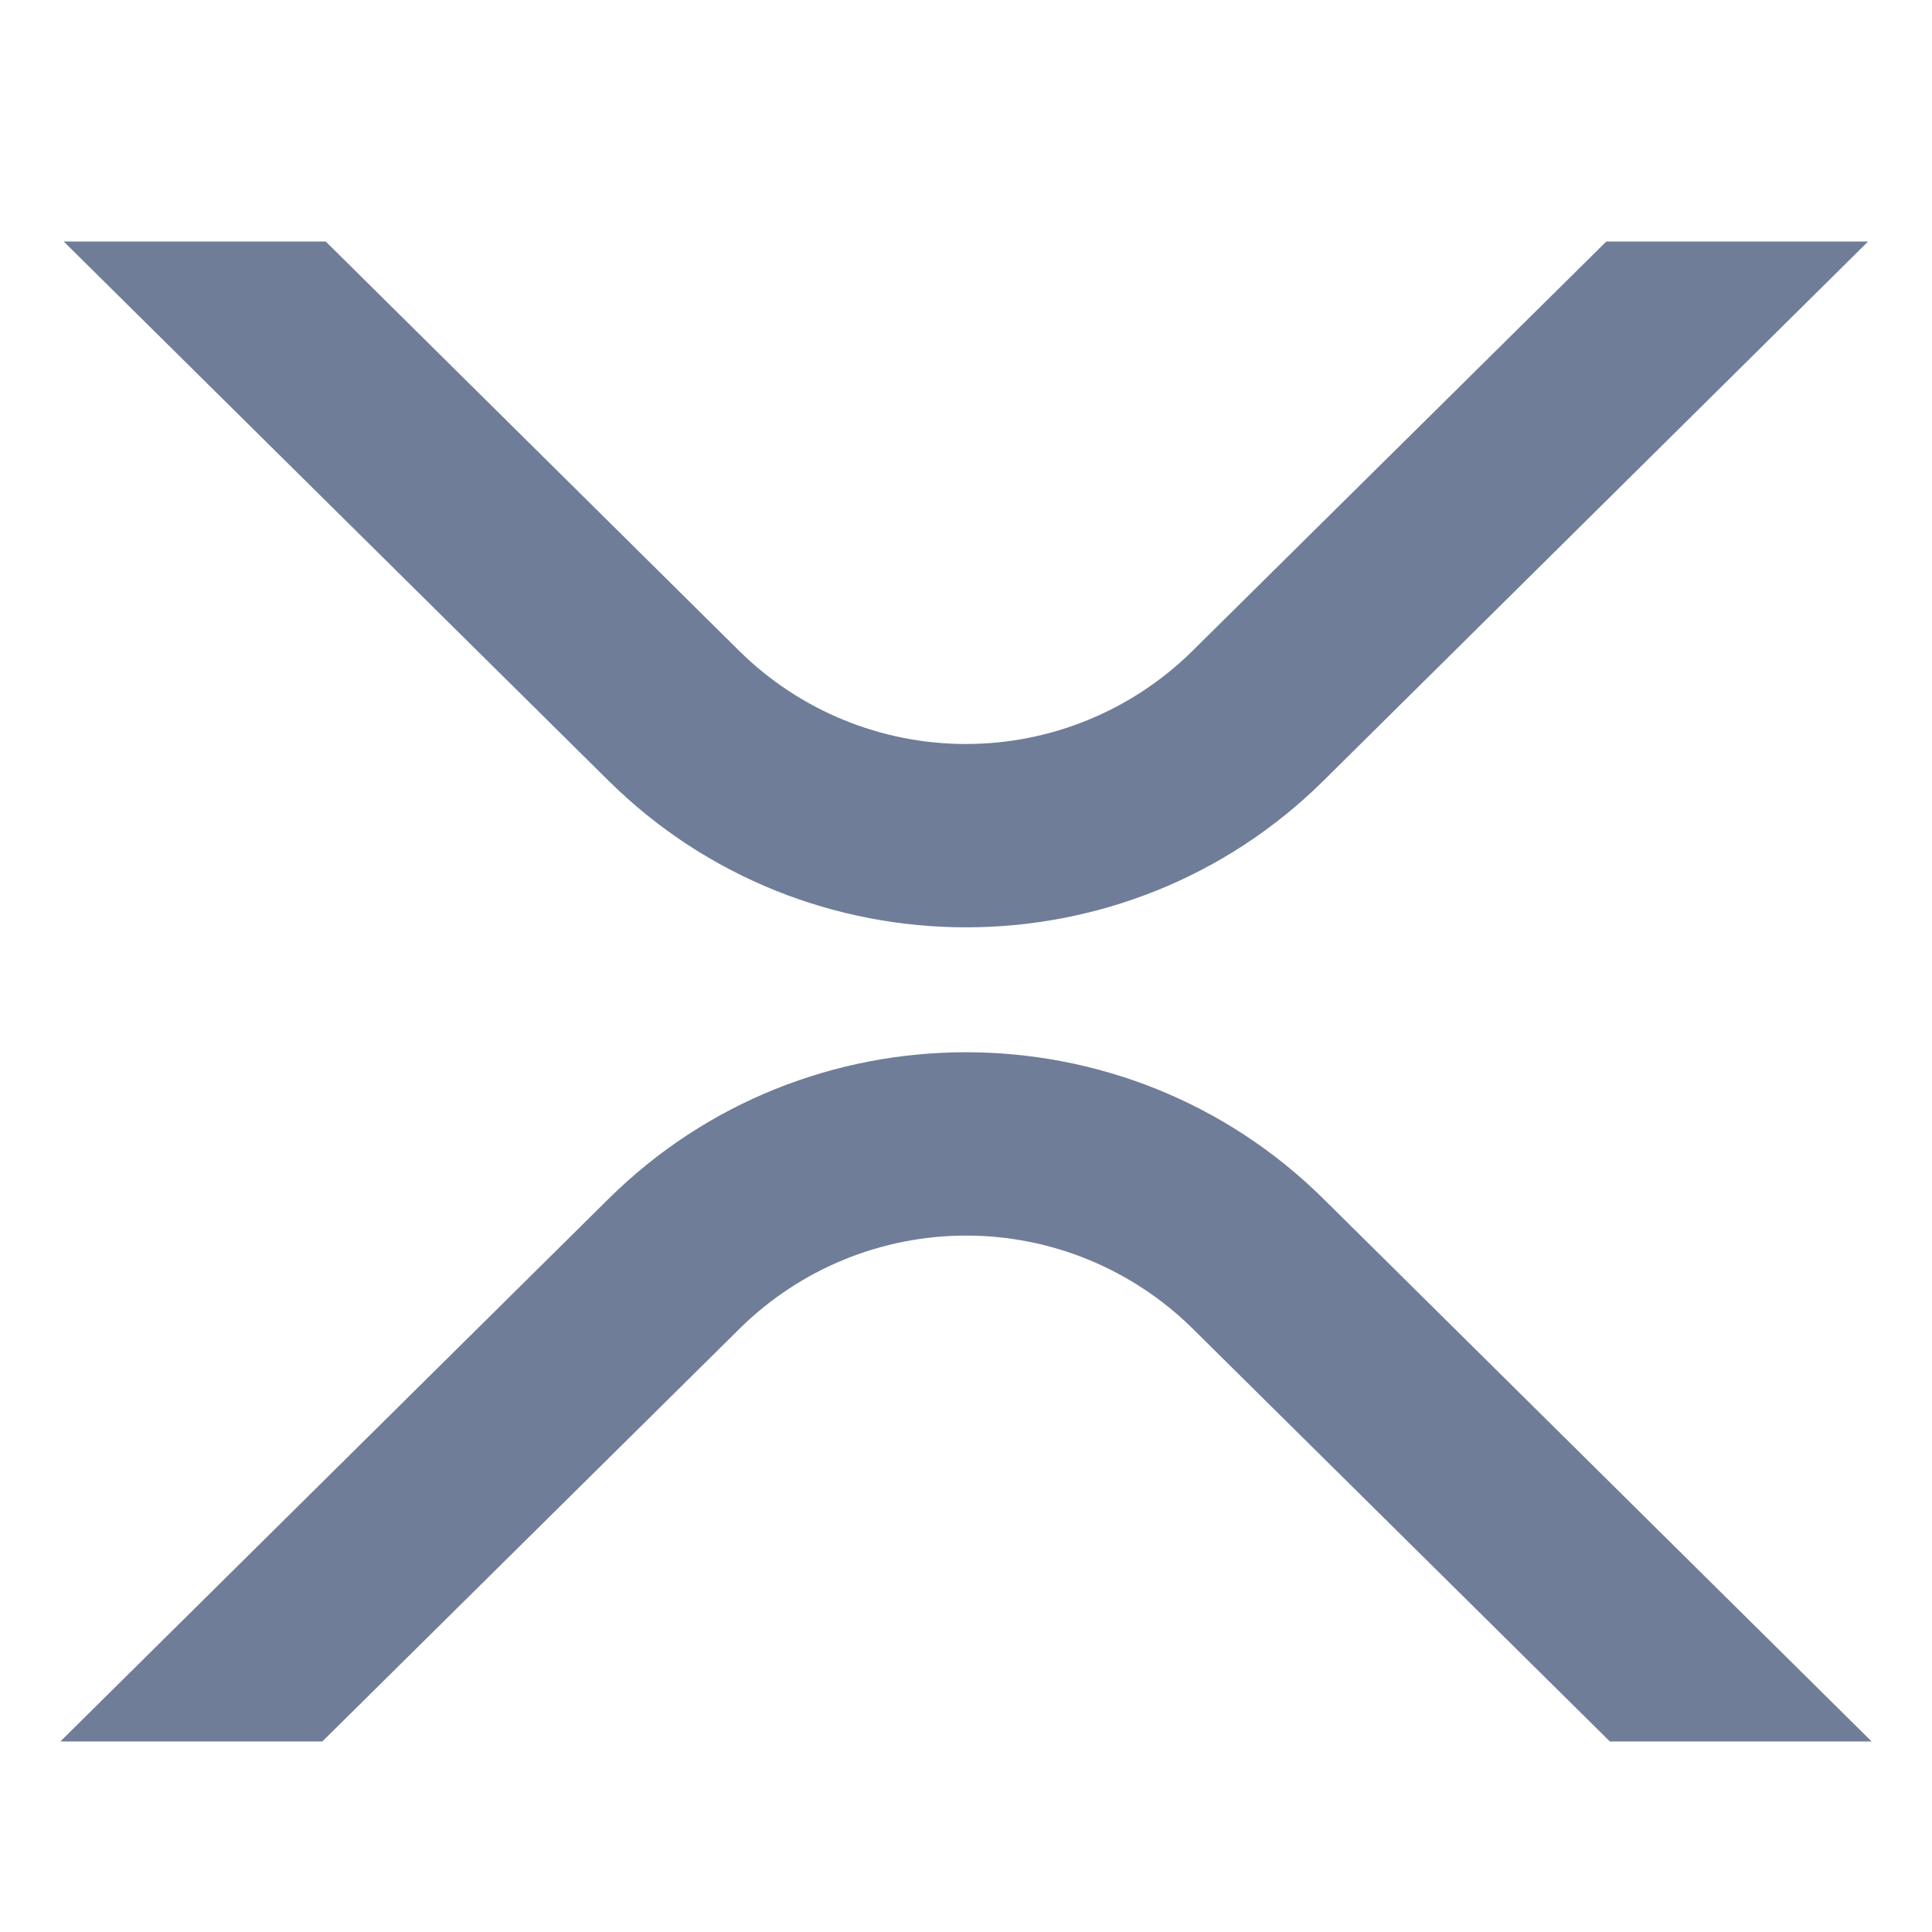 <svg width="32" height="32" viewBox="0 0 32 32" fill="none" xmlns="http://www.w3.org/2000/svg">
<path fill-rule="evenodd" clip-rule="evenodd" d="M30.942 4H26.606L19.745 10.787C18.746 11.771 17.4 12.323 15.998 12.323C14.595 12.323 13.249 11.771 12.25 10.787L5.395 4H1.055L10.082 12.934C13.352 16.168 18.65 16.168 21.918 12.934L30.942 4ZM1 28.844H5.339L12.255 22.002C13.254 21.017 14.6 20.465 16.003 20.465C17.405 20.465 18.751 21.017 19.75 22.002L26.664 28.844H31L21.918 19.854C18.648 16.62 13.35 16.62 10.082 19.854L1 28.844Z" fill="#6F7D98"/>
</svg>
